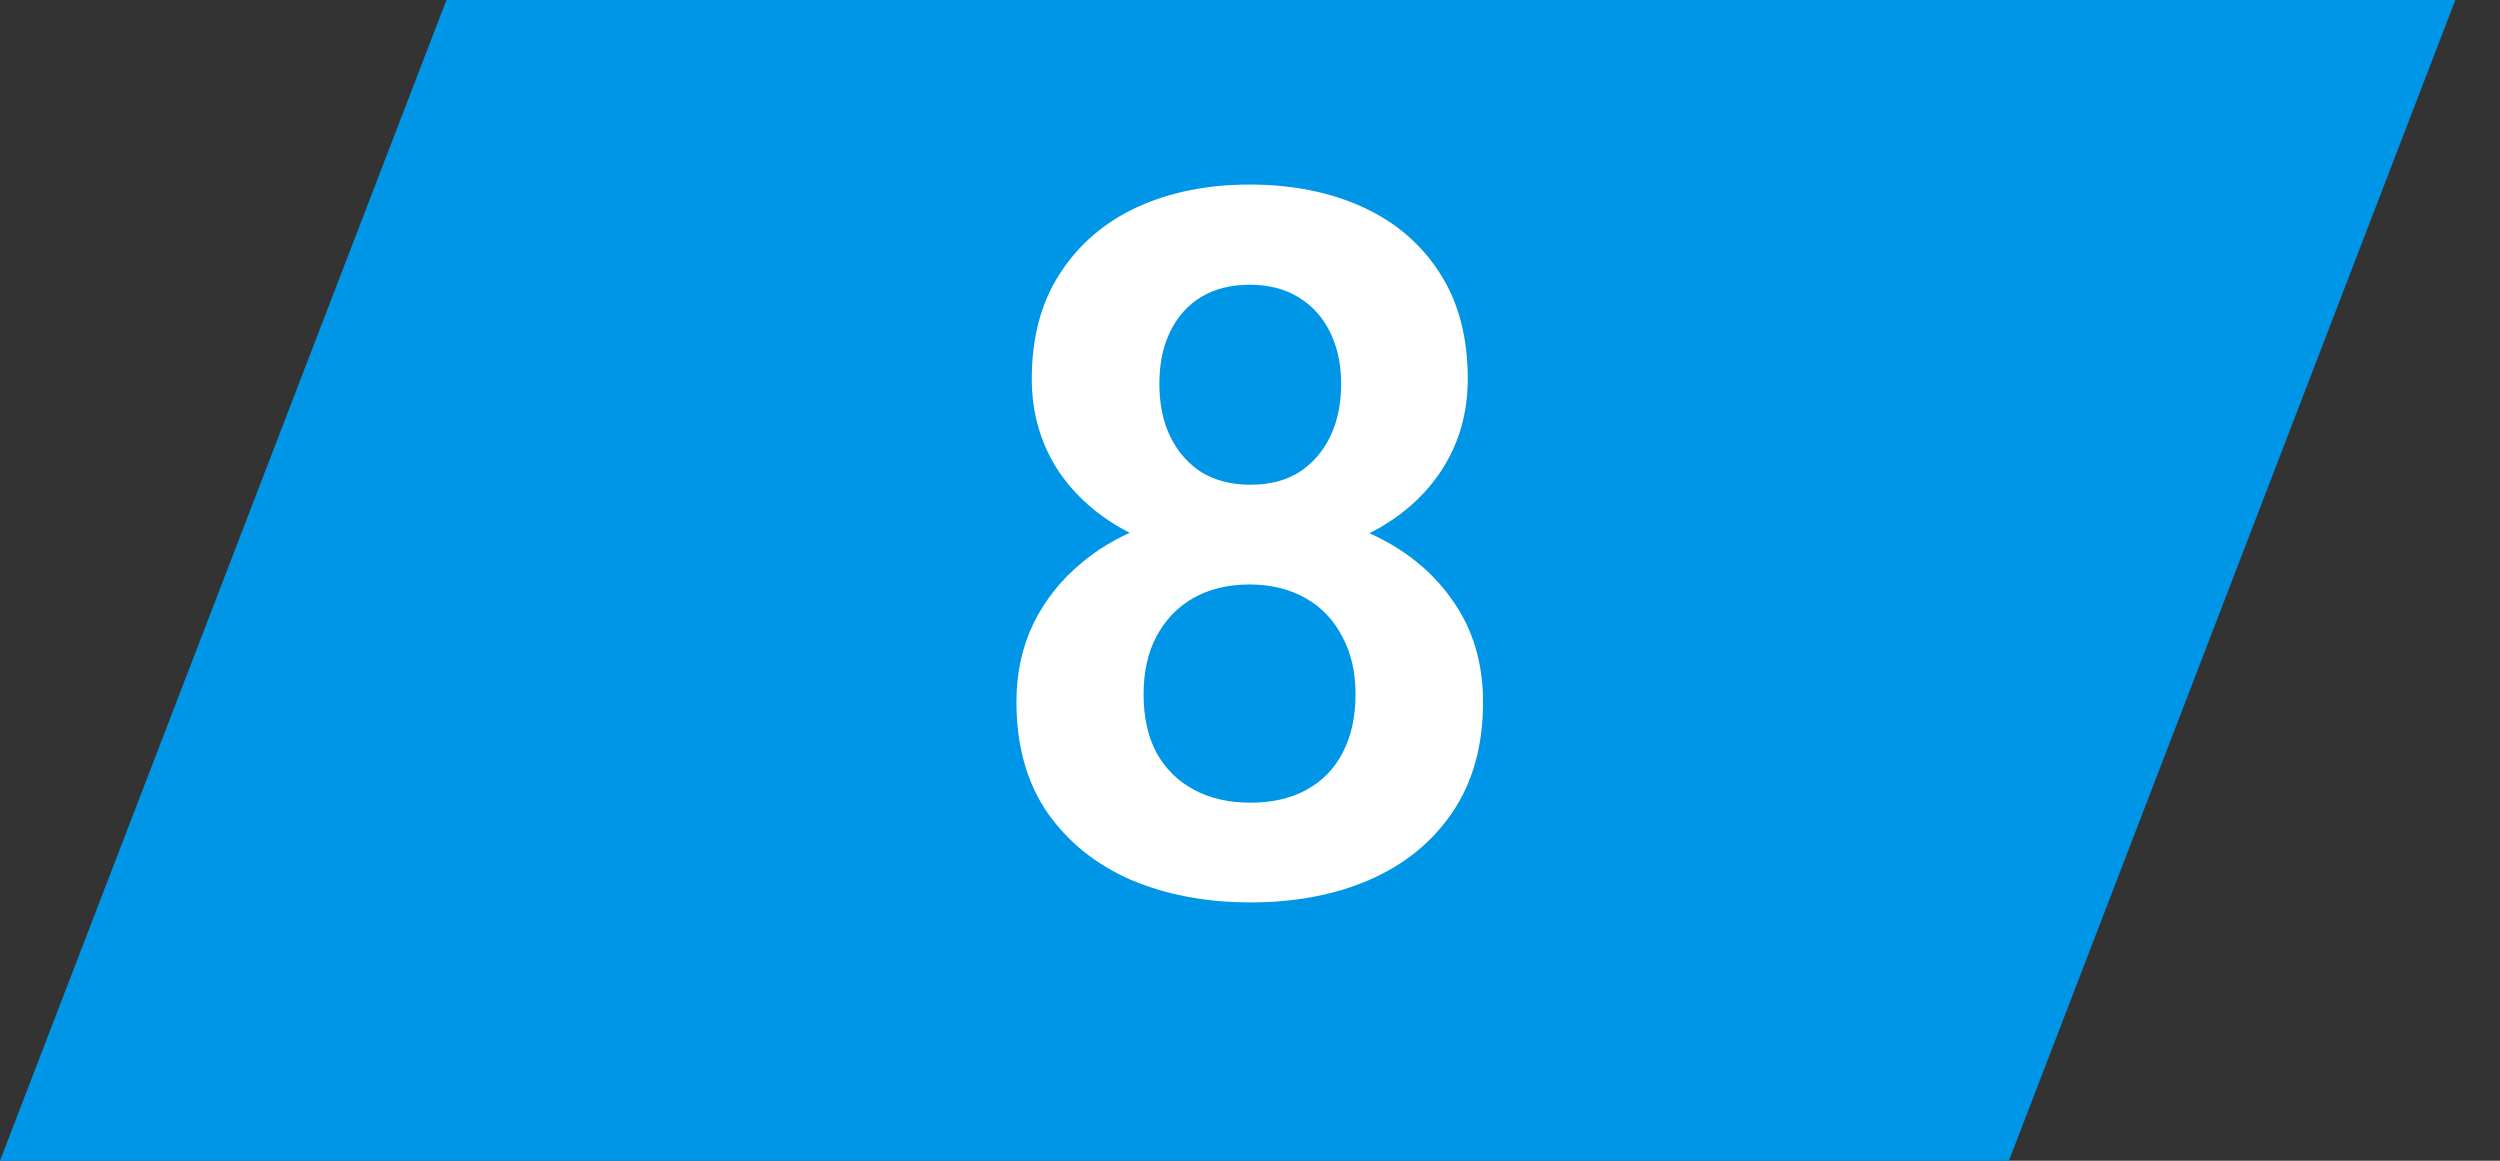 <?xml version="1.0" encoding="UTF-8"?> <svg xmlns="http://www.w3.org/2000/svg" width="28" height="13" viewBox="0 0 28 13" fill="none"><rect x="0" y="0" width="28" height="13" fill="#333333" stroke="none"/> <path d="M5 0H27.5L22.5 13H0L5 0Z" fill="#0096E8"></path> <path d="M16.61 7.862C16.61 8.349 16.496 8.761 16.267 9.098C16.041 9.431 15.731 9.683 15.337 9.855C14.947 10.023 14.503 10.107 14.005 10.107C13.511 10.107 13.065 10.023 12.668 9.855C12.274 9.683 11.961 9.431 11.728 9.098C11.499 8.761 11.384 8.349 11.384 7.862C11.384 7.536 11.449 7.241 11.578 6.976C11.71 6.711 11.893 6.484 12.126 6.294C12.358 6.101 12.634 5.954 12.953 5.854C13.271 5.75 13.619 5.698 13.995 5.698C14.496 5.698 14.944 5.789 15.337 5.972C15.735 6.151 16.046 6.403 16.272 6.729C16.498 7.051 16.61 7.429 16.61 7.862ZM15.182 7.776C15.182 7.526 15.132 7.309 15.031 7.126C14.935 6.94 14.797 6.797 14.618 6.697C14.439 6.597 14.231 6.546 13.995 6.546C13.755 6.546 13.545 6.597 13.366 6.697C13.191 6.797 13.053 6.94 12.953 7.126C12.856 7.309 12.808 7.526 12.808 7.776C12.808 8.031 12.856 8.249 12.953 8.432C13.053 8.611 13.193 8.749 13.372 8.845C13.551 8.942 13.762 8.99 14.005 8.99C14.249 8.99 14.458 8.942 14.634 8.845C14.809 8.749 14.944 8.611 15.037 8.432C15.133 8.249 15.182 8.031 15.182 7.776ZM16.439 4.242C16.439 4.636 16.335 4.987 16.127 5.295C15.919 5.599 15.631 5.837 15.262 6.009C14.897 6.181 14.478 6.267 14.005 6.267C13.533 6.267 13.11 6.181 12.738 6.009C12.369 5.837 12.079 5.599 11.868 5.295C11.66 4.987 11.556 4.636 11.556 4.242C11.556 3.777 11.662 3.383 11.873 3.061C12.084 2.735 12.373 2.488 12.738 2.319C13.107 2.151 13.526 2.067 13.995 2.067C14.471 2.067 14.893 2.151 15.262 2.319C15.631 2.488 15.919 2.735 16.127 3.061C16.335 3.383 16.439 3.777 16.439 4.242ZM15.021 4.301C15.021 4.079 14.979 3.886 14.897 3.721C14.815 3.553 14.697 3.422 14.543 3.329C14.392 3.236 14.21 3.189 13.995 3.189C13.787 3.189 13.608 3.234 13.457 3.324C13.307 3.413 13.191 3.542 13.108 3.71C13.026 3.875 12.985 4.072 12.985 4.301C12.985 4.527 13.026 4.724 13.108 4.892C13.191 5.06 13.307 5.193 13.457 5.29C13.611 5.383 13.794 5.429 14.005 5.429C14.217 5.429 14.398 5.383 14.548 5.29C14.698 5.193 14.815 5.06 14.897 4.892C14.979 4.724 15.021 4.527 15.021 4.301Z" fill="white"></path> </svg> 